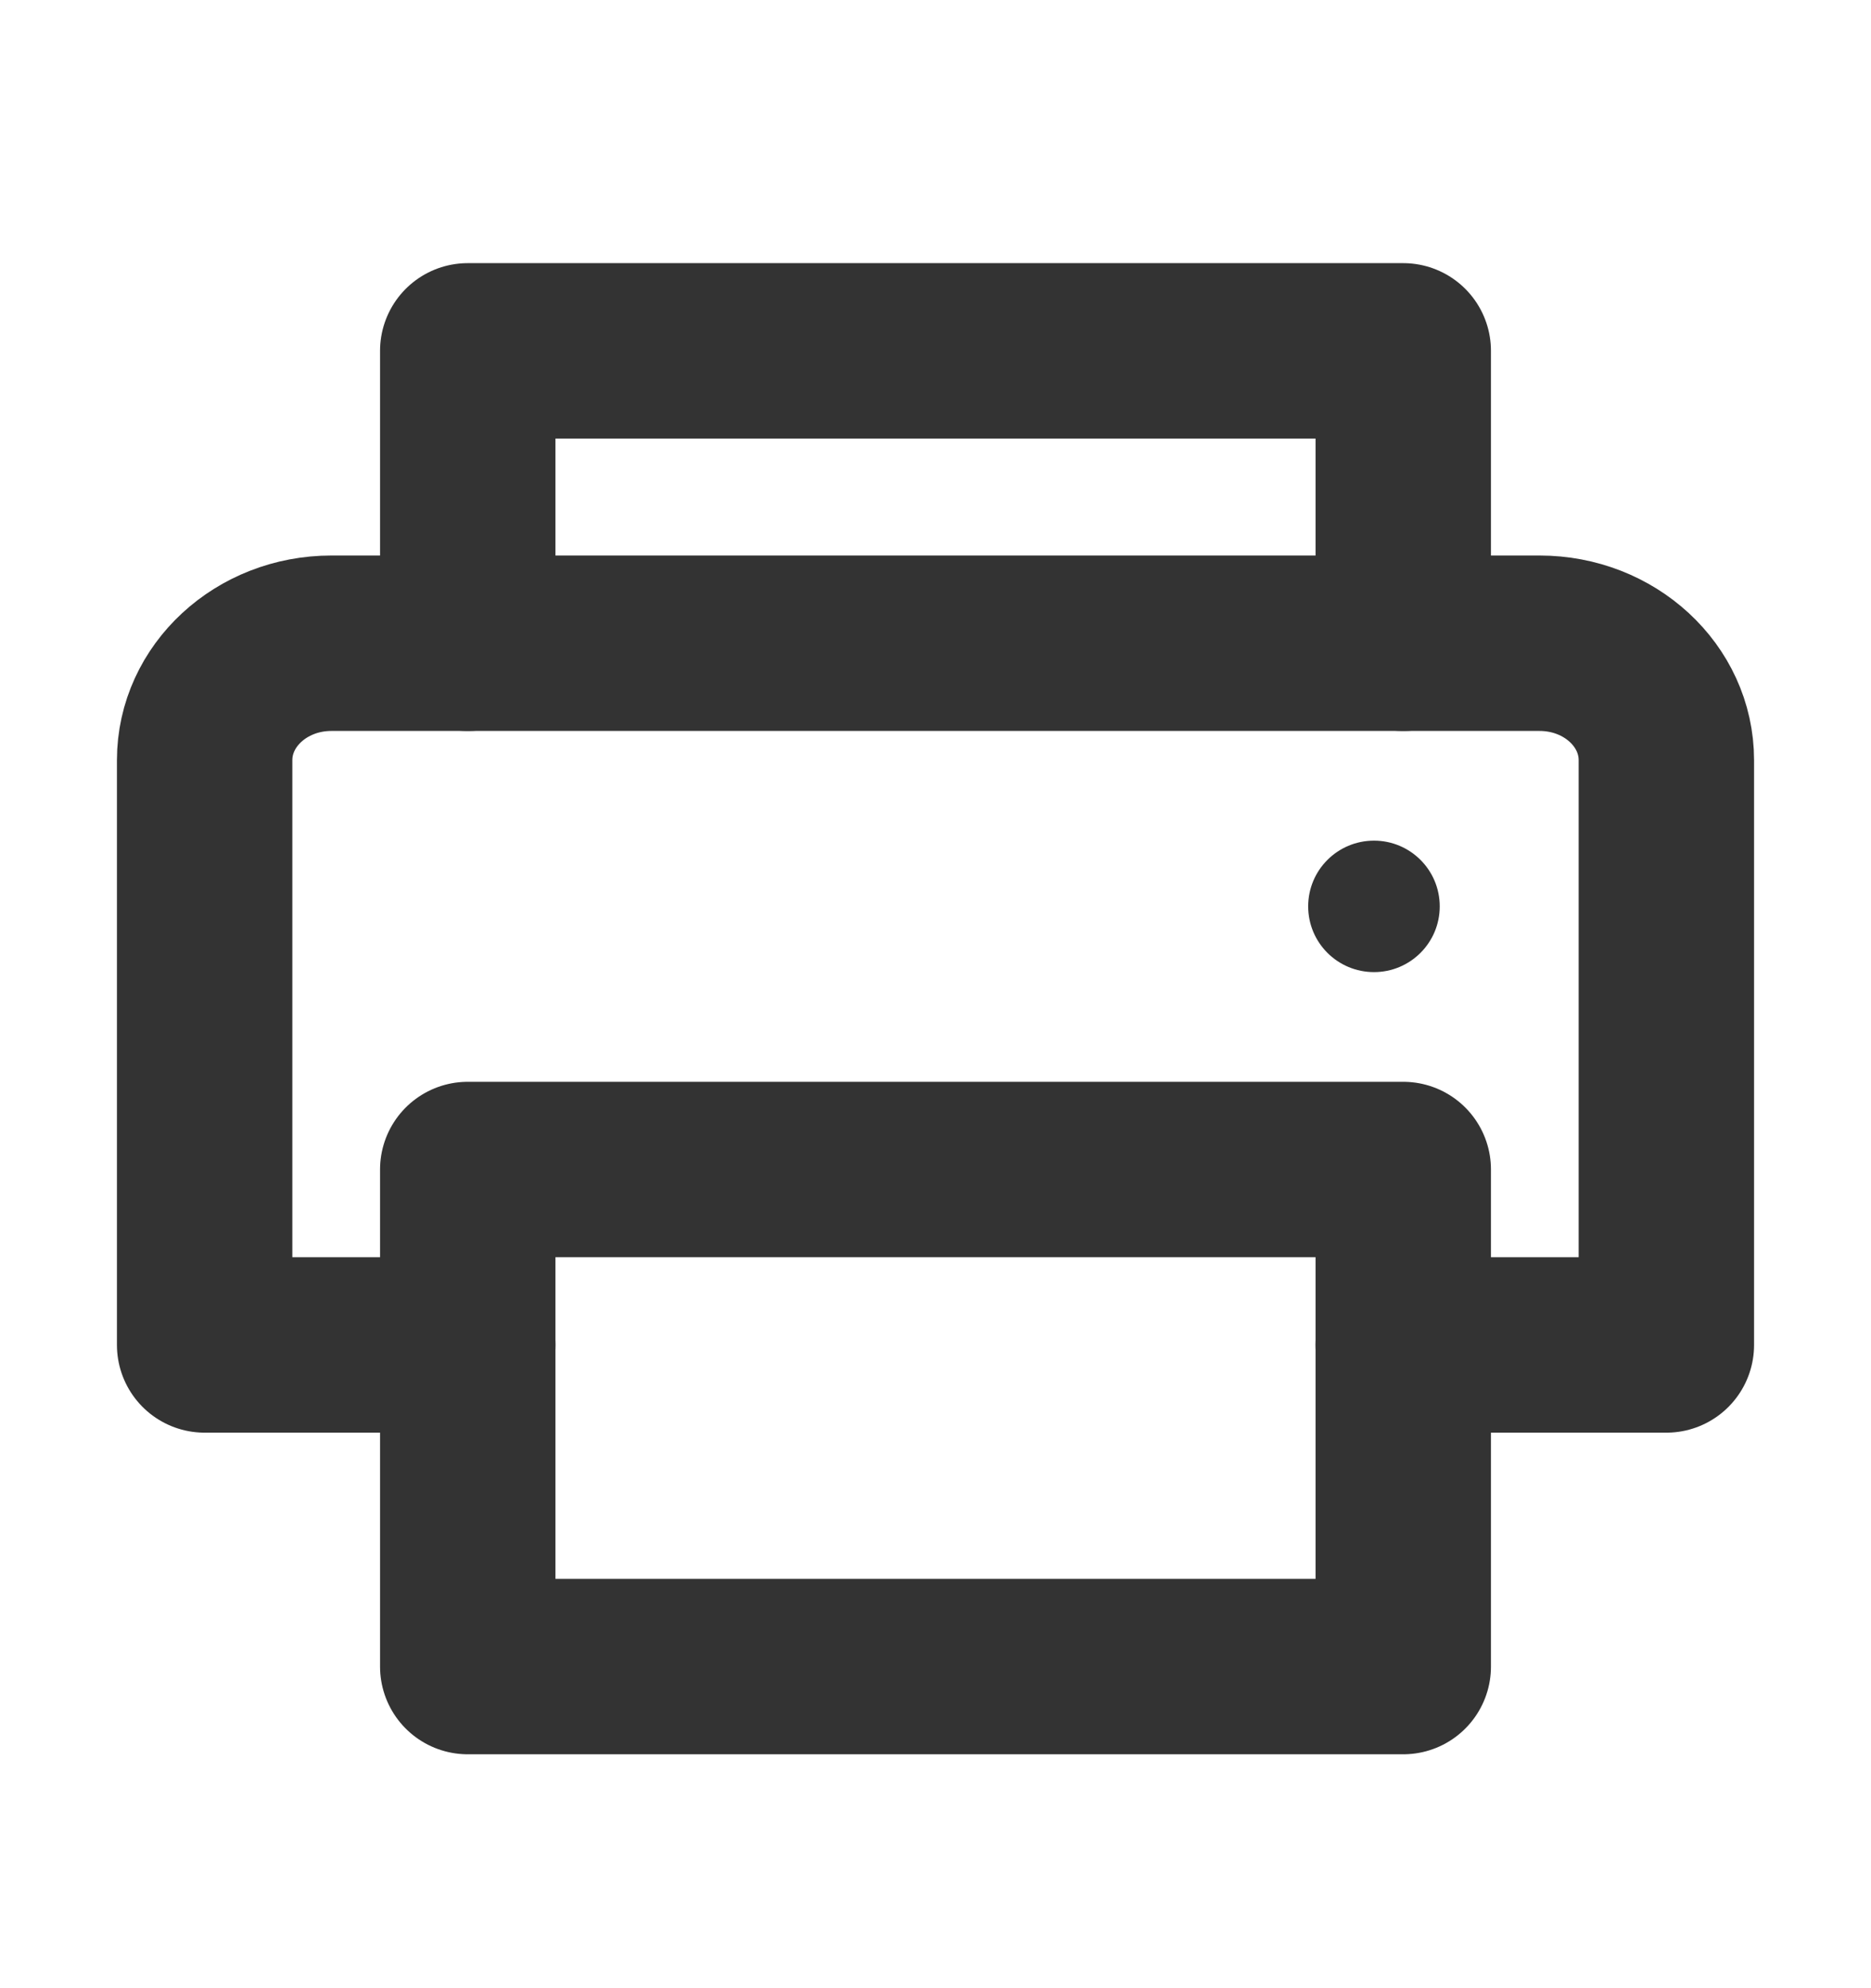 <svg width="16" height="17" viewBox="0 0 16 17" fill="none" xmlns="http://www.w3.org/2000/svg">
<path d="M11.75 8.312C12.06 8.312 12.312 8.061 12.312 7.75C12.312 7.439 12.06 7.188 11.75 7.188C11.439 7.188 11.187 7.439 11.187 7.75C11.187 8.061 11.439 8.312 11.75 8.312Z" fill="#333333"/>
<path d="M4 5.5V3H12V5.5" stroke="#333333" stroke-width="1.5" stroke-linecap="round" stroke-linejoin="round"/>
<path d="M12 10H4V14.25H12V10Z" stroke="#333333" stroke-width="1.5" stroke-linecap="round" stroke-linejoin="round"/>
<path d="M4 11.5H1.75V6.5C1.75 5.948 2.235 5.5 2.833 5.5H13.166C13.765 5.5 14.25 5.948 14.25 6.5V11.5H12" stroke="#333333" stroke-width="1.5" stroke-linecap="round" stroke-linejoin="round"/>
</svg>
